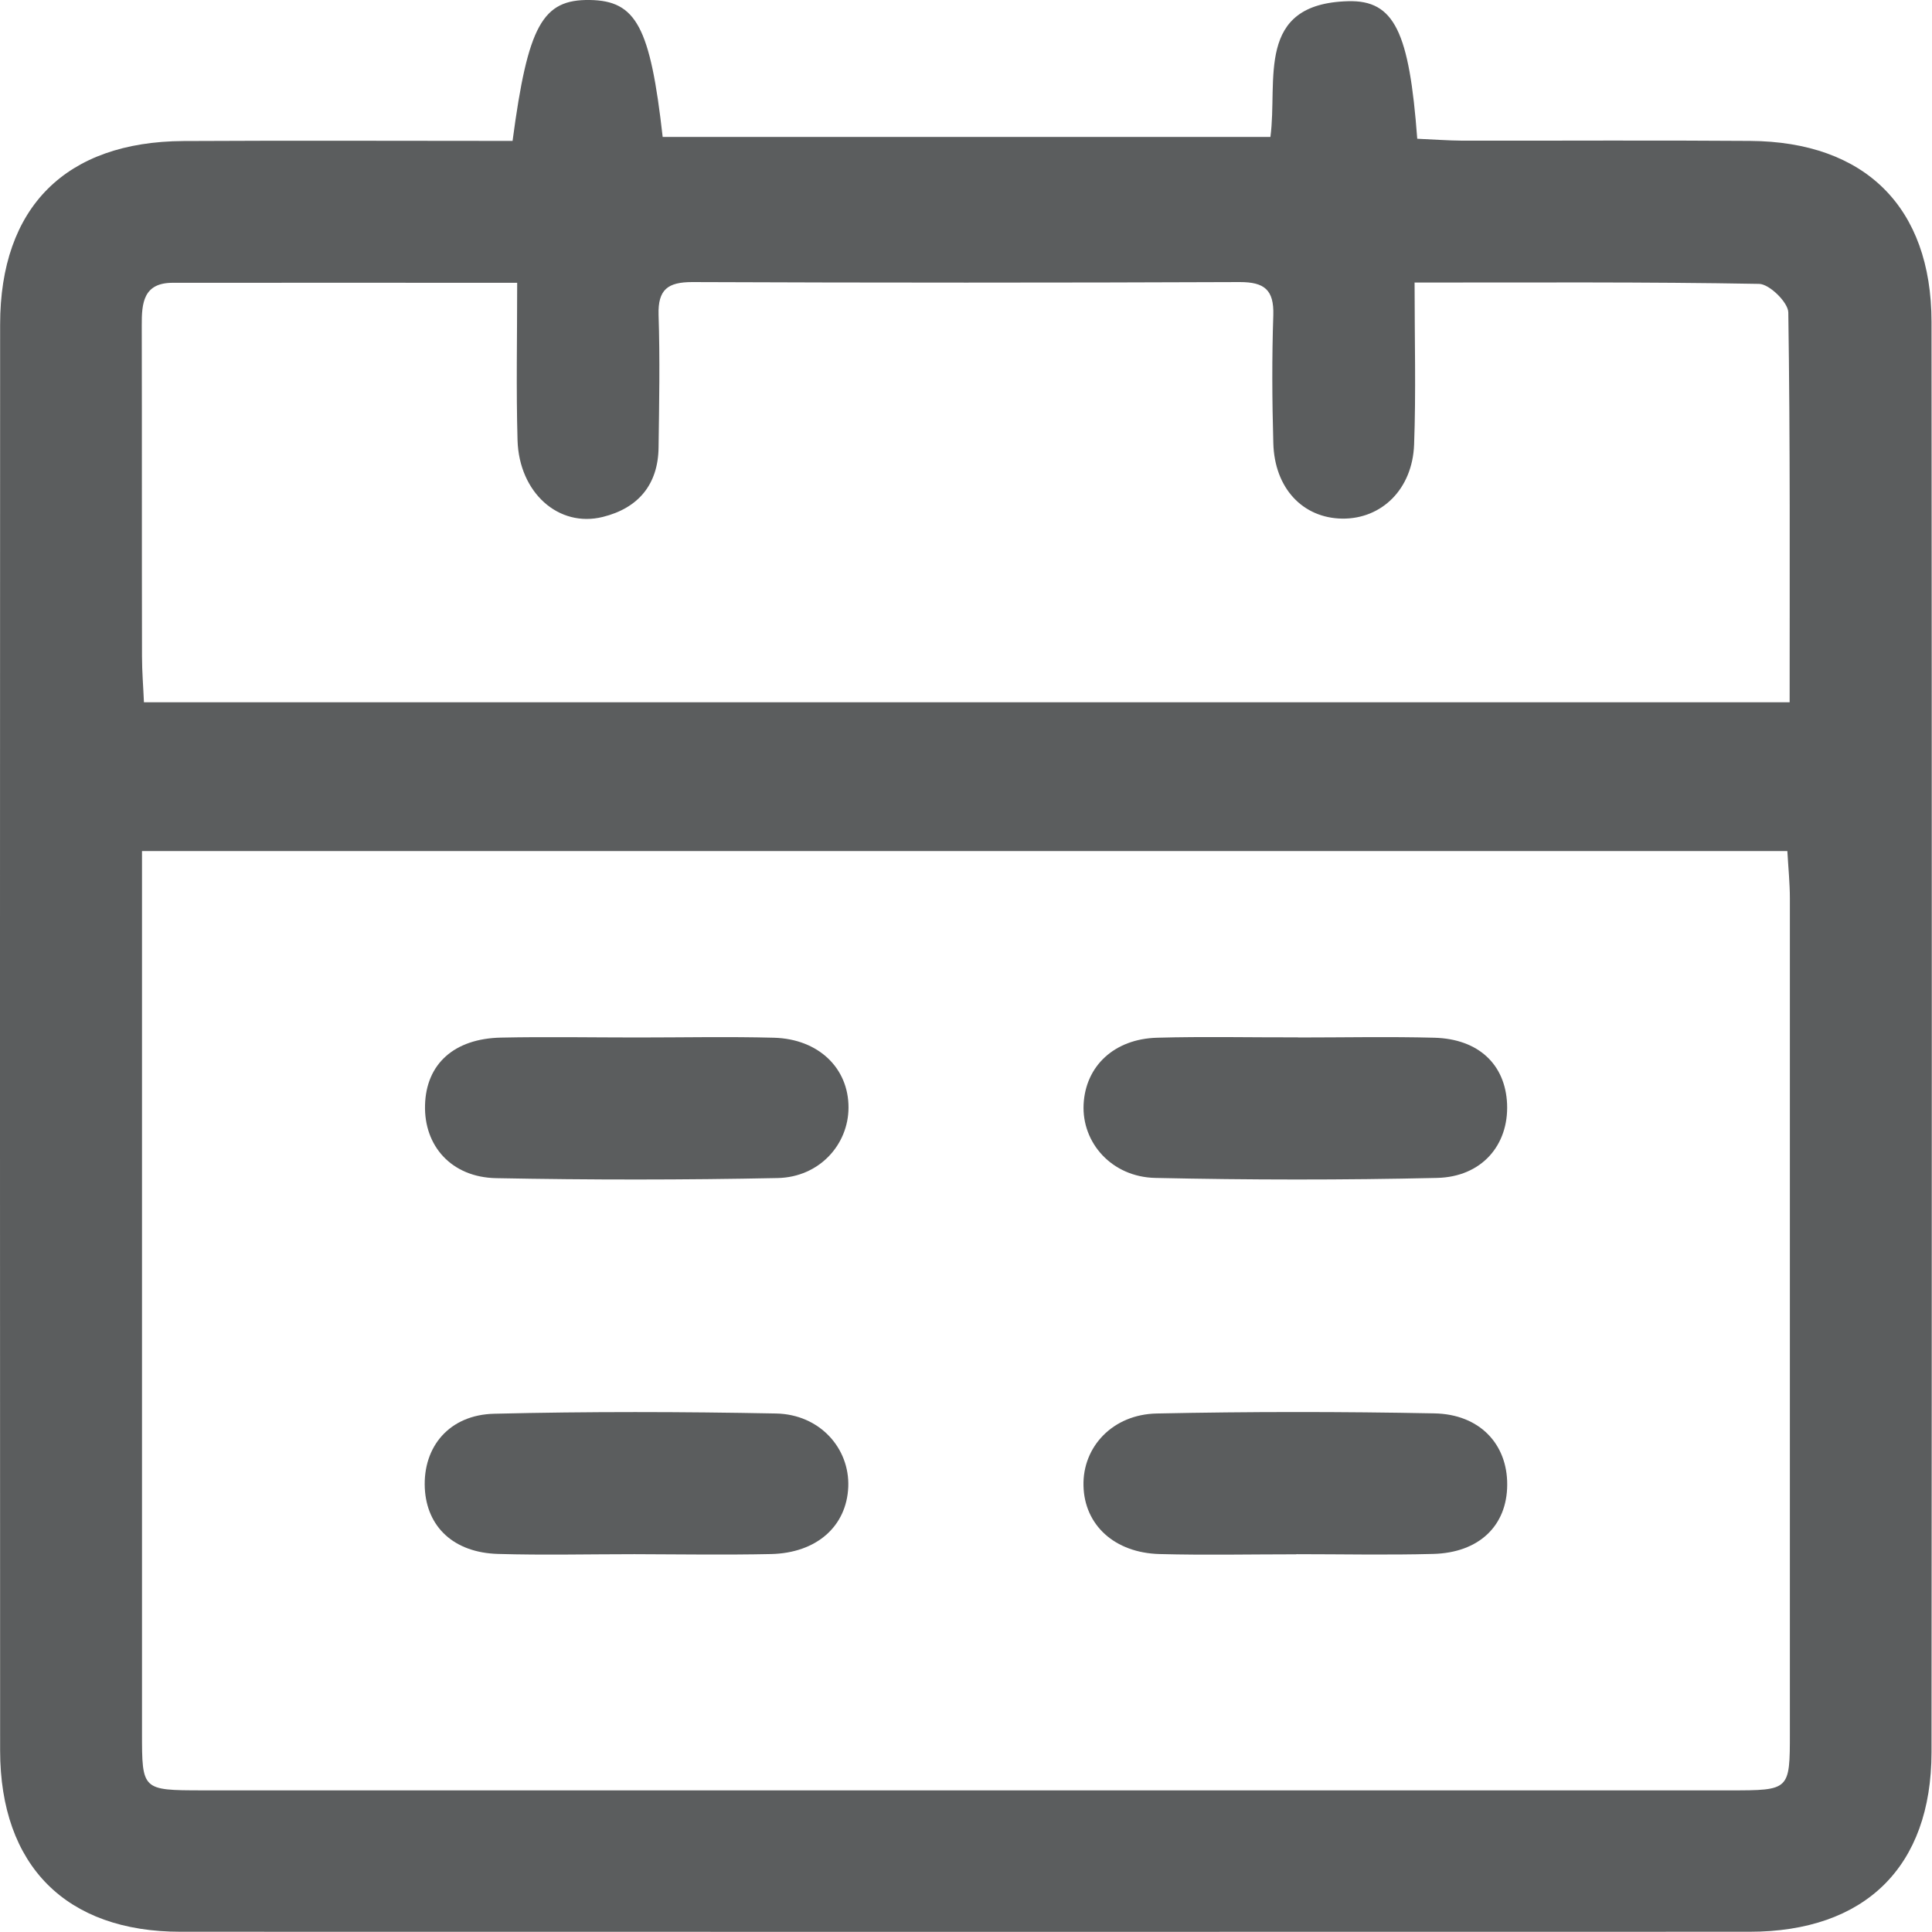 <svg width="16" height="16" viewBox="0 0 16 16" fill="none" xmlns="http://www.w3.org/2000/svg">
<g clip-path="url(#clip0_157_269)">
<path d="M4.245 1.166C4.372 0.208 4.493 -0.006 4.885 0C5.268 0.006 5.385 0.22 5.488 1.134H10.521C10.584 0.665 10.391 0.031 11.164 0.01C11.549 -0.001 11.671 0.266 11.737 1.149C11.859 1.154 11.986 1.164 12.114 1.165C12.907 1.166 13.7 1.161 14.493 1.167C15.447 1.173 15.995 1.717 15.996 2.665C15.999 6.614 15.999 10.563 15.996 14.512C15.995 15.461 15.445 15.998 14.488 15.998C10.157 15.999 5.826 15.999 1.495 15.998C0.548 15.998 0.002 15.452 0.001 14.498C-0.001 10.562 -7.80411e-05 6.624 0.001 2.688C0.001 1.715 0.545 1.173 1.52 1.168C2.421 1.163 3.322 1.167 4.245 1.167V1.166ZM1.176 7.047C1.176 7.202 1.176 7.322 1.176 7.443C1.176 9.745 1.176 12.048 1.176 14.351C1.176 14.826 1.177 14.826 1.672 14.827C5.891 14.827 10.109 14.827 14.328 14.827C14.822 14.827 14.823 14.827 14.823 14.351C14.823 12.048 14.823 9.745 14.823 7.443C14.823 7.315 14.81 7.187 14.802 7.048H1.176V7.047ZM11.715 2.342C11.715 2.813 11.727 3.249 11.711 3.682C11.697 4.052 11.442 4.298 11.117 4.295C10.789 4.291 10.554 4.043 10.545 3.668C10.535 3.315 10.533 2.962 10.545 2.609C10.551 2.4 10.471 2.336 10.268 2.336C8.756 2.342 7.245 2.342 5.733 2.336C5.531 2.336 5.448 2.397 5.454 2.607C5.466 2.972 5.459 3.338 5.454 3.704C5.451 4.014 5.284 4.209 4.992 4.281C4.626 4.372 4.299 4.08 4.286 3.646C4.274 3.224 4.283 2.801 4.283 2.342C3.301 2.342 2.365 2.341 1.43 2.342C1.187 2.342 1.173 2.51 1.174 2.695C1.176 3.608 1.174 4.522 1.176 5.436C1.176 5.564 1.187 5.692 1.192 5.816H14.821C14.821 4.725 14.826 3.656 14.81 2.587C14.808 2.504 14.654 2.353 14.569 2.351C13.634 2.334 12.698 2.34 11.714 2.34L11.715 2.342Z" fill="#5B5D5E"/>
<path d="M10.736 12.872C10.358 12.872 9.982 12.88 9.605 12.87C9.23 12.861 8.98 12.629 8.973 12.304C8.965 11.983 9.214 11.713 9.58 11.706C10.345 11.69 11.111 11.69 11.877 11.705C12.253 11.711 12.484 11.959 12.482 12.296C12.481 12.635 12.249 12.86 11.867 12.869C11.49 12.879 11.113 12.871 10.736 12.871L10.736 12.872Z" fill="#5B5D5E"/>
<path d="M10.749 8.592C11.126 8.592 11.503 8.584 11.879 8.594C12.245 8.604 12.467 8.816 12.481 9.143C12.495 9.483 12.271 9.747 11.9 9.755C11.123 9.773 10.345 9.772 9.567 9.755C9.207 9.747 8.958 9.464 8.974 9.145C8.99 8.829 9.227 8.604 9.582 8.594C9.971 8.583 10.359 8.592 10.749 8.591V8.592Z" fill="#5B5D5E"/>
<path d="M5.255 12.871C4.878 12.871 4.501 12.88 4.125 12.869C3.76 12.859 3.534 12.647 3.518 12.324C3.502 11.98 3.722 11.716 4.094 11.708C4.871 11.689 5.649 11.691 6.427 11.706C6.788 11.713 7.037 11.993 7.025 12.313C7.012 12.639 6.764 12.862 6.384 12.87C6.008 12.878 5.631 12.872 5.254 12.871H5.255Z" fill="#5B5D5E"/>
<path d="M5.279 8.592C5.656 8.592 6.033 8.584 6.409 8.594C6.78 8.604 7.028 8.847 7.027 9.173C7.026 9.48 6.785 9.748 6.442 9.756C5.665 9.772 4.887 9.772 4.109 9.757C3.738 9.75 3.51 9.489 3.52 9.151C3.529 8.813 3.759 8.601 4.149 8.593C4.526 8.585 4.903 8.592 5.28 8.592H5.279Z" fill="#5B5D5E"/>
</g>
<defs>
<clipPath id="clip0_157_269">
<rect width="16" height="16" fill="white"/>
</clipPath>
</defs>
</svg>
